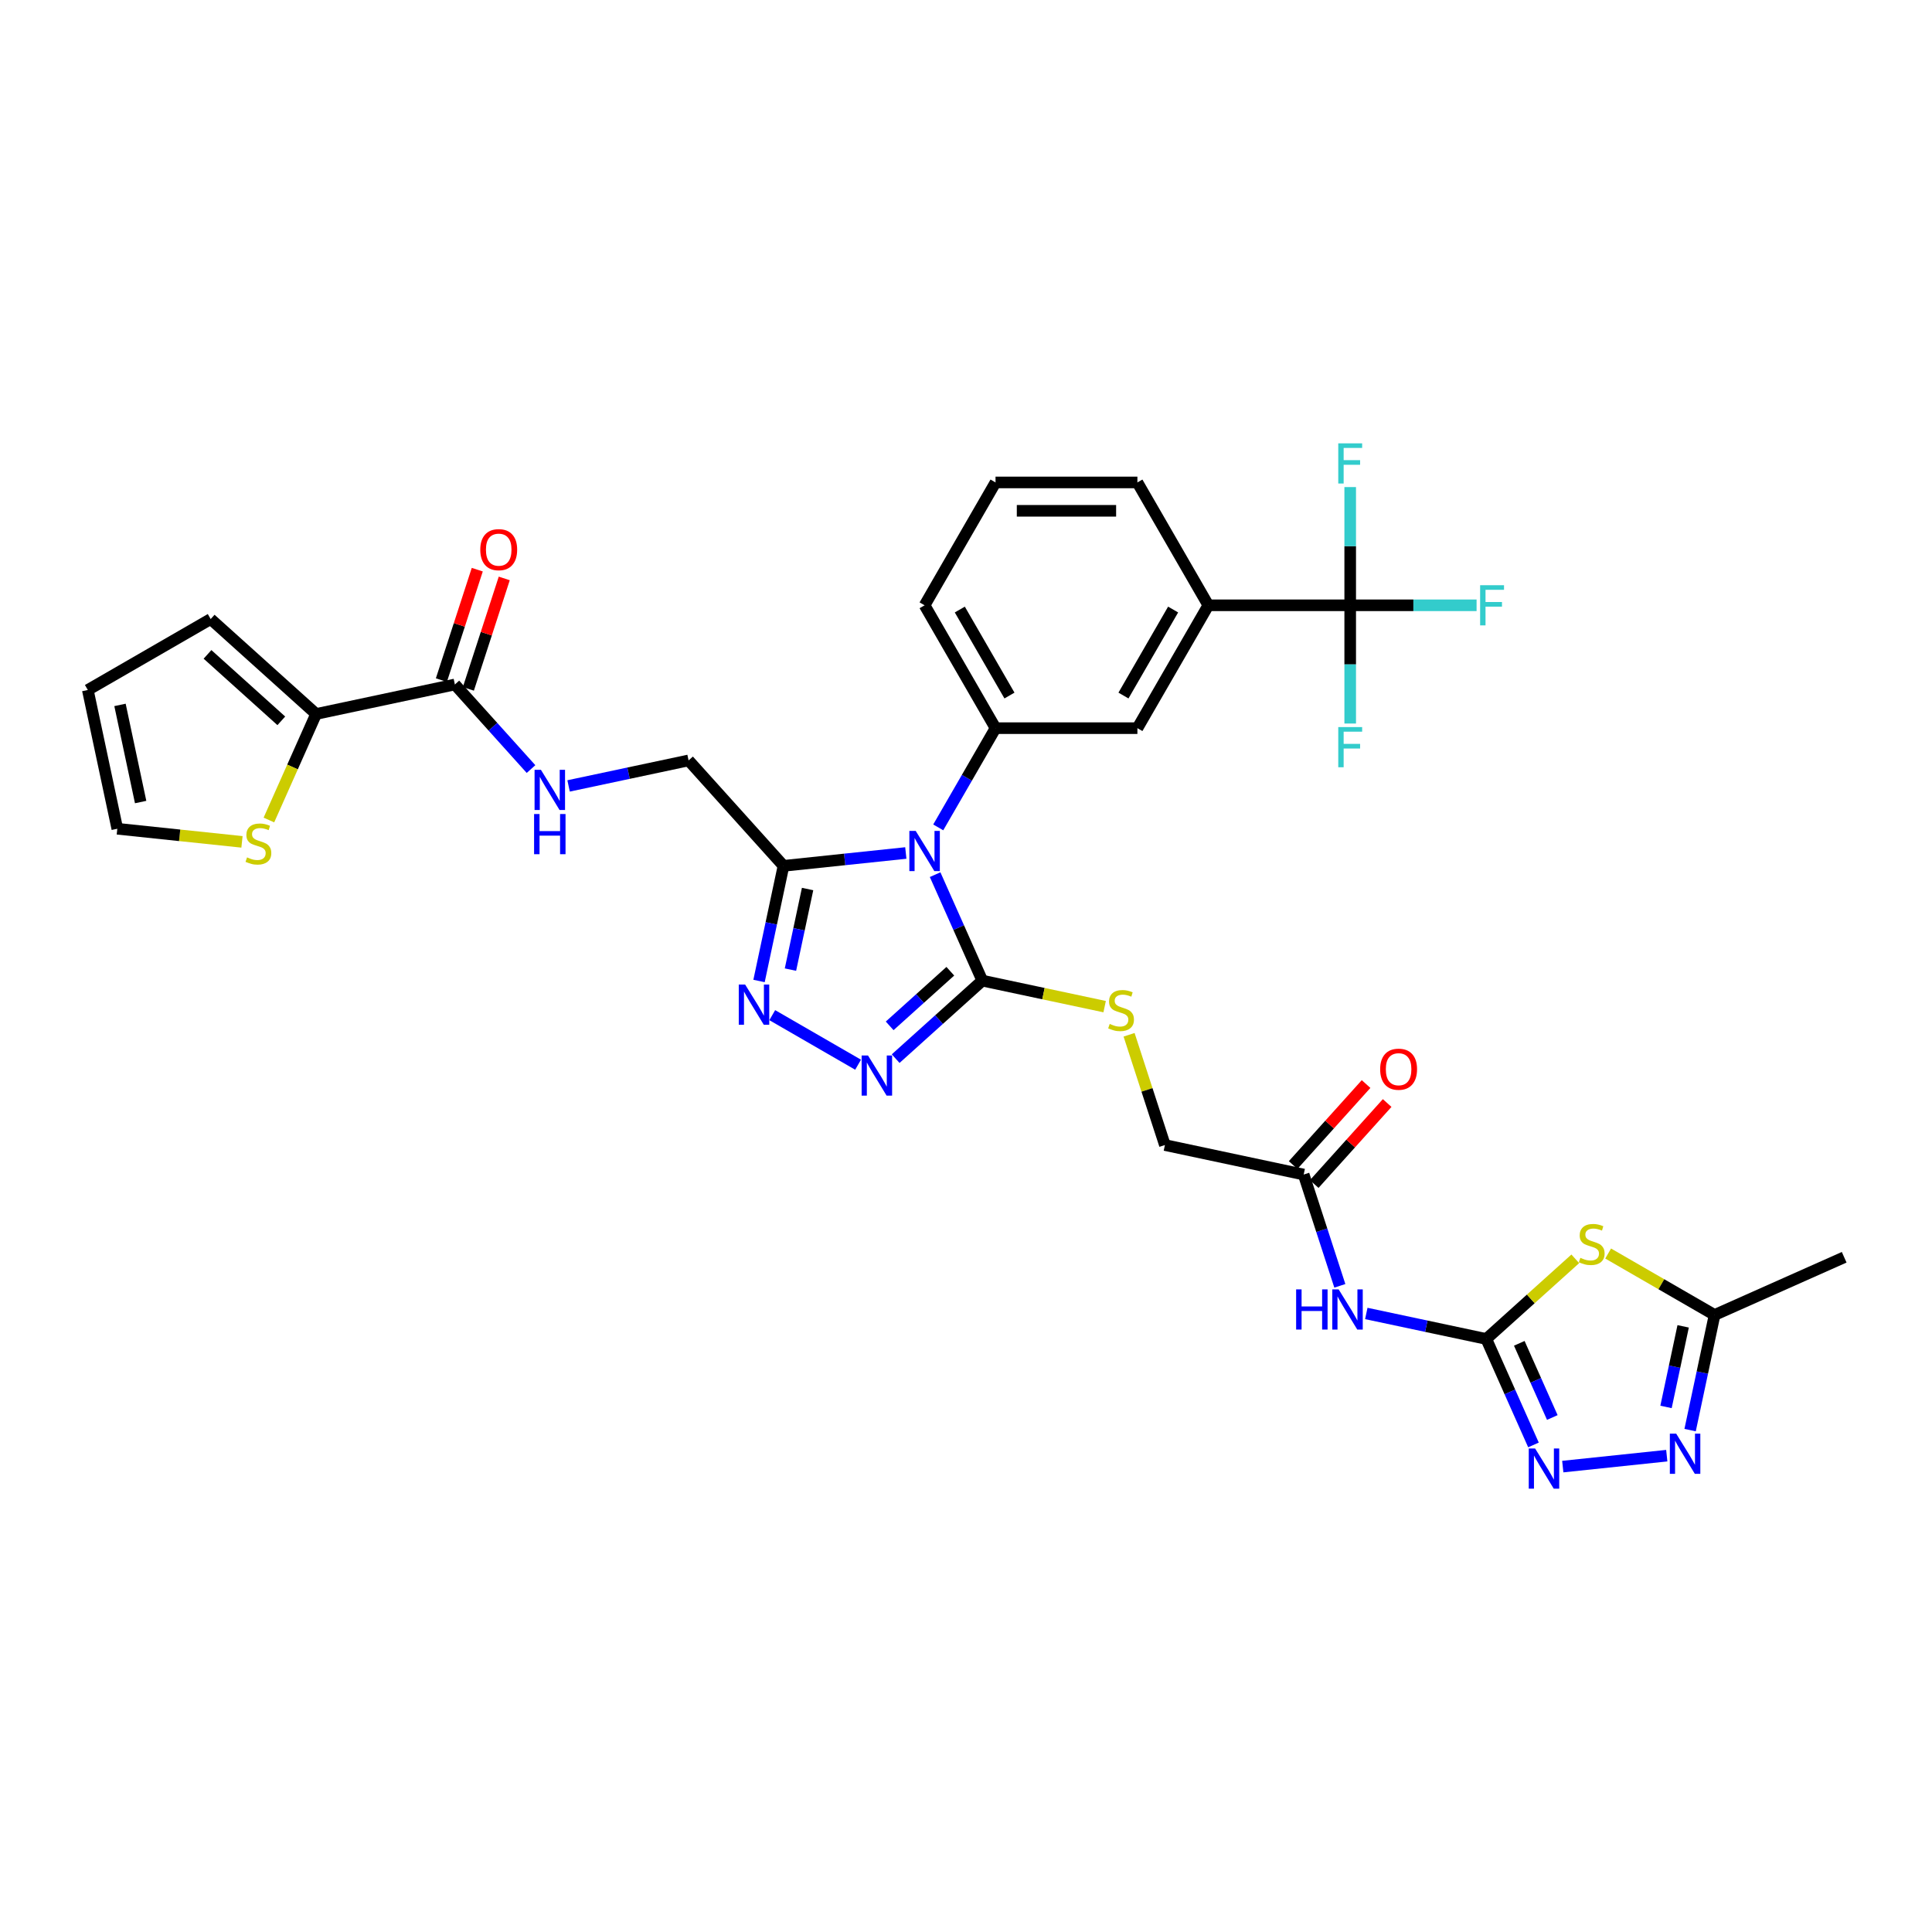 <?xml version='1.0' encoding='iso-8859-1'?>
<svg version='1.1' baseProfile='full'
              xmlns='http://www.w3.org/2000/svg'
                      xmlns:rdkit='http://www.rdkit.org/xml'
                      xmlns:xlink='http://www.w3.org/1999/xlink'
                  xml:space='preserve'
width='1000px' height='1000px' viewBox='0 0 1000 1000'>
<!-- END OF HEADER -->
<rect style='opacity:1.0;fill:#FFFFFF;stroke:none' width='1000' height='1000' x='0' y='0'> </rect>
<path class='bond-0' d='M 484.017,452.722 L 496.227,480.146' style='fill:none;fill-rule:evenodd;stroke:#0000FF;stroke-width:6px;stroke-linecap:butt;stroke-linejoin:miter;stroke-opacity:1' />
<path class='bond-0' d='M 496.227,480.146 L 508.437,507.571' style='fill:none;fill-rule:evenodd;stroke:#000000;stroke-width:6px;stroke-linecap:butt;stroke-linejoin:miter;stroke-opacity:1' />
<path class='bond-2' d='M 468.848,441.51 L 437.194,444.837' style='fill:none;fill-rule:evenodd;stroke:#0000FF;stroke-width:6px;stroke-linecap:butt;stroke-linejoin:miter;stroke-opacity:1' />
<path class='bond-2' d='M 437.194,444.837 L 405.541,448.164' style='fill:none;fill-rule:evenodd;stroke:#000000;stroke-width:6px;stroke-linecap:butt;stroke-linejoin:miter;stroke-opacity:1' />
<path class='bond-7' d='M 485.633,428.255 L 500.459,402.575' style='fill:none;fill-rule:evenodd;stroke:#0000FF;stroke-width:6px;stroke-linecap:butt;stroke-linejoin:miter;stroke-opacity:1' />
<path class='bond-7' d='M 500.459,402.575 L 515.285,376.895' style='fill:none;fill-rule:evenodd;stroke:#000000;stroke-width:6px;stroke-linecap:butt;stroke-linejoin:miter;stroke-opacity:1' />
<path class='bond-3' d='M 508.437,507.571 L 486.013,527.761' style='fill:none;fill-rule:evenodd;stroke:#000000;stroke-width:6px;stroke-linecap:butt;stroke-linejoin:miter;stroke-opacity:1' />
<path class='bond-3' d='M 486.013,527.761 L 463.589,547.952' style='fill:none;fill-rule:evenodd;stroke:#0000FF;stroke-width:6px;stroke-linecap:butt;stroke-linejoin:miter;stroke-opacity:1' />
<path class='bond-3' d='M 491.883,502.714 L 476.186,516.847' style='fill:none;fill-rule:evenodd;stroke:#000000;stroke-width:6px;stroke-linecap:butt;stroke-linejoin:miter;stroke-opacity:1' />
<path class='bond-3' d='M 476.186,516.847 L 460.489,530.981' style='fill:none;fill-rule:evenodd;stroke:#0000FF;stroke-width:6px;stroke-linecap:butt;stroke-linejoin:miter;stroke-opacity:1' />
<path class='bond-16' d='M 508.437,507.571 L 540.099,514.301' style='fill:none;fill-rule:evenodd;stroke:#000000;stroke-width:6px;stroke-linecap:butt;stroke-linejoin:miter;stroke-opacity:1' />
<path class='bond-16' d='M 540.099,514.301 L 571.76,521.031' style='fill:none;fill-rule:evenodd;stroke:#CCCC00;stroke-width:6px;stroke-linecap:butt;stroke-linejoin:miter;stroke-opacity:1' />
<path class='bond-1' d='M 769.299,693.047 L 738.247,686.446' style='fill:none;fill-rule:evenodd;stroke:#000000;stroke-width:6px;stroke-linecap:butt;stroke-linejoin:miter;stroke-opacity:1' />
<path class='bond-1' d='M 738.247,686.446 L 707.195,679.846' style='fill:none;fill-rule:evenodd;stroke:#0000FF;stroke-width:6px;stroke-linecap:butt;stroke-linejoin:miter;stroke-opacity:1' />
<path class='bond-5' d='M 769.299,693.047 L 792.333,672.308' style='fill:none;fill-rule:evenodd;stroke:#000000;stroke-width:6px;stroke-linecap:butt;stroke-linejoin:miter;stroke-opacity:1' />
<path class='bond-5' d='M 792.333,672.308 L 815.366,651.568' style='fill:none;fill-rule:evenodd;stroke:#CCCC00;stroke-width:6px;stroke-linecap:butt;stroke-linejoin:miter;stroke-opacity:1' />
<path class='bond-6' d='M 769.299,693.047 L 781.51,720.471' style='fill:none;fill-rule:evenodd;stroke:#000000;stroke-width:6px;stroke-linecap:butt;stroke-linejoin:miter;stroke-opacity:1' />
<path class='bond-6' d='M 781.51,720.471 L 793.72,747.896' style='fill:none;fill-rule:evenodd;stroke:#0000FF;stroke-width:6px;stroke-linecap:butt;stroke-linejoin:miter;stroke-opacity:1' />
<path class='bond-6' d='M 786.379,695.301 L 794.926,714.498' style='fill:none;fill-rule:evenodd;stroke:#000000;stroke-width:6px;stroke-linecap:butt;stroke-linejoin:miter;stroke-opacity:1' />
<path class='bond-6' d='M 794.926,714.498 L 803.473,733.695' style='fill:none;fill-rule:evenodd;stroke:#0000FF;stroke-width:6px;stroke-linecap:butt;stroke-linejoin:miter;stroke-opacity:1' />
<path class='bond-4' d='M 405.541,448.164 L 399.207,477.96' style='fill:none;fill-rule:evenodd;stroke:#000000;stroke-width:6px;stroke-linecap:butt;stroke-linejoin:miter;stroke-opacity:1' />
<path class='bond-4' d='M 399.207,477.96 L 392.874,507.757' style='fill:none;fill-rule:evenodd;stroke:#0000FF;stroke-width:6px;stroke-linecap:butt;stroke-linejoin:miter;stroke-opacity:1' />
<path class='bond-4' d='M 418.006,460.156 L 413.573,481.014' style='fill:none;fill-rule:evenodd;stroke:#000000;stroke-width:6px;stroke-linecap:butt;stroke-linejoin:miter;stroke-opacity:1' />
<path class='bond-4' d='M 413.573,481.014 L 409.139,501.871' style='fill:none;fill-rule:evenodd;stroke:#0000FF;stroke-width:6px;stroke-linecap:butt;stroke-linejoin:miter;stroke-opacity:1' />
<path class='bond-20' d='M 405.541,448.164 L 356.406,393.594' style='fill:none;fill-rule:evenodd;stroke:#000000;stroke-width:6px;stroke-linecap:butt;stroke-linejoin:miter;stroke-opacity:1' />
<path class='bond-34' d='M 444.145,551.093 L 399.715,525.441' style='fill:none;fill-rule:evenodd;stroke:#0000FF;stroke-width:6px;stroke-linecap:butt;stroke-linejoin:miter;stroke-opacity:1' />
<path class='bond-11' d='M 832.373,648.821 L 859.918,664.724' style='fill:none;fill-rule:evenodd;stroke:#CCCC00;stroke-width:6px;stroke-linecap:butt;stroke-linejoin:miter;stroke-opacity:1' />
<path class='bond-11' d='M 859.918,664.724 L 887.463,680.627' style='fill:none;fill-rule:evenodd;stroke:#000000;stroke-width:6px;stroke-linecap:butt;stroke-linejoin:miter;stroke-opacity:1' />
<path class='bond-8' d='M 808.889,759.108 L 862.718,753.45' style='fill:none;fill-rule:evenodd;stroke:#0000FF;stroke-width:6px;stroke-linecap:butt;stroke-linejoin:miter;stroke-opacity:1' />
<path class='bond-15' d='M 515.285,376.895 L 588.717,376.895' style='fill:none;fill-rule:evenodd;stroke:#000000;stroke-width:6px;stroke-linecap:butt;stroke-linejoin:miter;stroke-opacity:1' />
<path class='bond-30' d='M 515.285,376.895 L 478.57,313.302' style='fill:none;fill-rule:evenodd;stroke:#000000;stroke-width:6px;stroke-linecap:butt;stroke-linejoin:miter;stroke-opacity:1' />
<path class='bond-30' d='M 522.497,360.013 L 496.796,315.497' style='fill:none;fill-rule:evenodd;stroke:#000000;stroke-width:6px;stroke-linecap:butt;stroke-linejoin:miter;stroke-opacity:1' />
<path class='bond-37' d='M 874.796,740.22 L 881.129,710.424' style='fill:none;fill-rule:evenodd;stroke:#0000FF;stroke-width:6px;stroke-linecap:butt;stroke-linejoin:miter;stroke-opacity:1' />
<path class='bond-37' d='M 881.129,710.424 L 887.463,680.627' style='fill:none;fill-rule:evenodd;stroke:#000000;stroke-width:6px;stroke-linecap:butt;stroke-linejoin:miter;stroke-opacity:1' />
<path class='bond-37' d='M 862.331,728.228 L 866.764,707.37' style='fill:none;fill-rule:evenodd;stroke:#0000FF;stroke-width:6px;stroke-linecap:butt;stroke-linejoin:miter;stroke-opacity:1' />
<path class='bond-37' d='M 866.764,707.37 L 871.197,686.513' style='fill:none;fill-rule:evenodd;stroke:#000000;stroke-width:6px;stroke-linecap:butt;stroke-linejoin:miter;stroke-opacity:1' />
<path class='bond-9' d='M 698.863,313.302 L 625.432,313.302' style='fill:none;fill-rule:evenodd;stroke:#000000;stroke-width:6px;stroke-linecap:butt;stroke-linejoin:miter;stroke-opacity:1' />
<path class='bond-26' d='M 698.863,313.302 L 731.57,313.302' style='fill:none;fill-rule:evenodd;stroke:#000000;stroke-width:6px;stroke-linecap:butt;stroke-linejoin:miter;stroke-opacity:1' />
<path class='bond-26' d='M 731.57,313.302 L 764.276,313.302' style='fill:none;fill-rule:evenodd;stroke:#33CCCC;stroke-width:6px;stroke-linecap:butt;stroke-linejoin:miter;stroke-opacity:1' />
<path class='bond-27' d='M 698.863,313.302 L 698.863,343.9' style='fill:none;fill-rule:evenodd;stroke:#000000;stroke-width:6px;stroke-linecap:butt;stroke-linejoin:miter;stroke-opacity:1' />
<path class='bond-27' d='M 698.863,343.9 L 698.863,374.499' style='fill:none;fill-rule:evenodd;stroke:#33CCCC;stroke-width:6px;stroke-linecap:butt;stroke-linejoin:miter;stroke-opacity:1' />
<path class='bond-28' d='M 698.863,313.302 L 698.863,282.703' style='fill:none;fill-rule:evenodd;stroke:#000000;stroke-width:6px;stroke-linecap:butt;stroke-linejoin:miter;stroke-opacity:1' />
<path class='bond-28' d='M 698.863,282.703 L 698.863,252.104' style='fill:none;fill-rule:evenodd;stroke:#33CCCC;stroke-width:6px;stroke-linecap:butt;stroke-linejoin:miter;stroke-opacity:1' />
<path class='bond-10' d='M 693.498,665.546 L 684.14,636.744' style='fill:none;fill-rule:evenodd;stroke:#0000FF;stroke-width:6px;stroke-linecap:butt;stroke-linejoin:miter;stroke-opacity:1' />
<path class='bond-10' d='M 684.14,636.744 L 674.781,607.942' style='fill:none;fill-rule:evenodd;stroke:#000000;stroke-width:6px;stroke-linecap:butt;stroke-linejoin:miter;stroke-opacity:1' />
<path class='bond-32' d='M 887.463,680.627 L 954.545,650.76' style='fill:none;fill-rule:evenodd;stroke:#000000;stroke-width:6px;stroke-linecap:butt;stroke-linejoin:miter;stroke-opacity:1' />
<path class='bond-12' d='M 235.444,354.291 L 255.151,376.177' style='fill:none;fill-rule:evenodd;stroke:#000000;stroke-width:6px;stroke-linecap:butt;stroke-linejoin:miter;stroke-opacity:1' />
<path class='bond-12' d='M 255.151,376.177 L 274.857,398.063' style='fill:none;fill-rule:evenodd;stroke:#0000FF;stroke-width:6px;stroke-linecap:butt;stroke-linejoin:miter;stroke-opacity:1' />
<path class='bond-13' d='M 235.444,354.291 L 163.618,369.558' style='fill:none;fill-rule:evenodd;stroke:#000000;stroke-width:6px;stroke-linecap:butt;stroke-linejoin:miter;stroke-opacity:1' />
<path class='bond-23' d='M 242.428,356.56 L 251.715,327.979' style='fill:none;fill-rule:evenodd;stroke:#000000;stroke-width:6px;stroke-linecap:butt;stroke-linejoin:miter;stroke-opacity:1' />
<path class='bond-23' d='M 251.715,327.979 L 261.001,299.397' style='fill:none;fill-rule:evenodd;stroke:#FF0000;stroke-width:6px;stroke-linecap:butt;stroke-linejoin:miter;stroke-opacity:1' />
<path class='bond-23' d='M 228.461,352.022 L 237.747,323.44' style='fill:none;fill-rule:evenodd;stroke:#000000;stroke-width:6px;stroke-linecap:butt;stroke-linejoin:miter;stroke-opacity:1' />
<path class='bond-23' d='M 237.747,323.44 L 247.034,294.859' style='fill:none;fill-rule:evenodd;stroke:#FF0000;stroke-width:6px;stroke-linecap:butt;stroke-linejoin:miter;stroke-opacity:1' />
<path class='bond-19' d='M 163.618,369.558 L 151.401,396.997' style='fill:none;fill-rule:evenodd;stroke:#000000;stroke-width:6px;stroke-linecap:butt;stroke-linejoin:miter;stroke-opacity:1' />
<path class='bond-19' d='M 151.401,396.997 L 139.184,424.437' style='fill:none;fill-rule:evenodd;stroke:#CCCC00;stroke-width:6px;stroke-linecap:butt;stroke-linejoin:miter;stroke-opacity:1' />
<path class='bond-21' d='M 163.618,369.558 L 109.048,320.423' style='fill:none;fill-rule:evenodd;stroke:#000000;stroke-width:6px;stroke-linecap:butt;stroke-linejoin:miter;stroke-opacity:1' />
<path class='bond-21' d='M 145.605,373.102 L 107.406,338.707' style='fill:none;fill-rule:evenodd;stroke:#000000;stroke-width:6px;stroke-linecap:butt;stroke-linejoin:miter;stroke-opacity:1' />
<path class='bond-14' d='M 625.432,313.302 L 588.717,376.895' style='fill:none;fill-rule:evenodd;stroke:#000000;stroke-width:6px;stroke-linecap:butt;stroke-linejoin:miter;stroke-opacity:1' />
<path class='bond-14' d='M 607.206,315.497 L 581.505,360.013' style='fill:none;fill-rule:evenodd;stroke:#000000;stroke-width:6px;stroke-linecap:butt;stroke-linejoin:miter;stroke-opacity:1' />
<path class='bond-35' d='M 625.432,313.302 L 588.717,249.708' style='fill:none;fill-rule:evenodd;stroke:#000000;stroke-width:6px;stroke-linecap:butt;stroke-linejoin:miter;stroke-opacity:1' />
<path class='bond-29' d='M 584.41,535.6 L 593.683,564.138' style='fill:none;fill-rule:evenodd;stroke:#CCCC00;stroke-width:6px;stroke-linecap:butt;stroke-linejoin:miter;stroke-opacity:1' />
<path class='bond-29' d='M 593.683,564.138 L 602.955,592.675' style='fill:none;fill-rule:evenodd;stroke:#000000;stroke-width:6px;stroke-linecap:butt;stroke-linejoin:miter;stroke-opacity:1' />
<path class='bond-17' d='M 674.781,607.942 L 602.955,592.675' style='fill:none;fill-rule:evenodd;stroke:#000000;stroke-width:6px;stroke-linecap:butt;stroke-linejoin:miter;stroke-opacity:1' />
<path class='bond-25' d='M 680.238,612.856 L 699.115,591.891' style='fill:none;fill-rule:evenodd;stroke:#000000;stroke-width:6px;stroke-linecap:butt;stroke-linejoin:miter;stroke-opacity:1' />
<path class='bond-25' d='M 699.115,591.891 L 717.992,570.927' style='fill:none;fill-rule:evenodd;stroke:#FF0000;stroke-width:6px;stroke-linecap:butt;stroke-linejoin:miter;stroke-opacity:1' />
<path class='bond-25' d='M 669.324,603.029 L 688.201,582.064' style='fill:none;fill-rule:evenodd;stroke:#000000;stroke-width:6px;stroke-linecap:butt;stroke-linejoin:miter;stroke-opacity:1' />
<path class='bond-25' d='M 688.201,582.064 L 707.078,561.1' style='fill:none;fill-rule:evenodd;stroke:#FF0000;stroke-width:6px;stroke-linecap:butt;stroke-linejoin:miter;stroke-opacity:1' />
<path class='bond-18' d='M 294.302,406.794 L 325.354,400.194' style='fill:none;fill-rule:evenodd;stroke:#0000FF;stroke-width:6px;stroke-linecap:butt;stroke-linejoin:miter;stroke-opacity:1' />
<path class='bond-18' d='M 325.354,400.194 L 356.406,393.594' style='fill:none;fill-rule:evenodd;stroke:#000000;stroke-width:6px;stroke-linecap:butt;stroke-linejoin:miter;stroke-opacity:1' />
<path class='bond-22' d='M 125.247,435.747 L 92.984,432.356' style='fill:none;fill-rule:evenodd;stroke:#CCCC00;stroke-width:6px;stroke-linecap:butt;stroke-linejoin:miter;stroke-opacity:1' />
<path class='bond-22' d='M 92.984,432.356 L 60.722,428.965' style='fill:none;fill-rule:evenodd;stroke:#000000;stroke-width:6px;stroke-linecap:butt;stroke-linejoin:miter;stroke-opacity:1' />
<path class='bond-24' d='M 109.048,320.423 L 45.455,357.139' style='fill:none;fill-rule:evenodd;stroke:#000000;stroke-width:6px;stroke-linecap:butt;stroke-linejoin:miter;stroke-opacity:1' />
<path class='bond-36' d='M 60.722,428.965 L 45.455,357.139' style='fill:none;fill-rule:evenodd;stroke:#000000;stroke-width:6px;stroke-linecap:butt;stroke-linejoin:miter;stroke-opacity:1' />
<path class='bond-36' d='M 72.797,415.138 L 62.11,364.859' style='fill:none;fill-rule:evenodd;stroke:#000000;stroke-width:6px;stroke-linecap:butt;stroke-linejoin:miter;stroke-opacity:1' />
<path class='bond-33' d='M 478.57,313.302 L 515.285,249.708' style='fill:none;fill-rule:evenodd;stroke:#000000;stroke-width:6px;stroke-linecap:butt;stroke-linejoin:miter;stroke-opacity:1' />
<path class='bond-31' d='M 588.717,249.708 L 515.285,249.708' style='fill:none;fill-rule:evenodd;stroke:#000000;stroke-width:6px;stroke-linecap:butt;stroke-linejoin:miter;stroke-opacity:1' />
<path class='bond-31' d='M 577.702,264.395 L 526.3,264.395' style='fill:none;fill-rule:evenodd;stroke:#000000;stroke-width:6px;stroke-linecap:butt;stroke-linejoin:miter;stroke-opacity:1' />
<path  class='atom-0' d='M 473.973 430.09
L 480.787 441.105
Q 481.463 442.192, 482.55 444.16
Q 483.637 446.128, 483.695 446.245
L 483.695 430.09
L 486.456 430.09
L 486.456 450.886
L 483.607 450.886
L 476.293 438.843
Q 475.442 437.433, 474.531 435.818
Q 473.65 434.202, 473.386 433.703
L 473.386 450.886
L 470.683 450.886
L 470.683 430.09
L 473.973 430.09
' fill='#0000FF'/>
<path  class='atom-4' d='M 449.27 546.308
L 456.085 557.323
Q 456.76 558.409, 457.847 560.377
Q 458.934 562.345, 458.992 562.463
L 458.992 546.308
L 461.753 546.308
L 461.753 567.104
L 458.904 567.104
L 451.591 555.061
Q 450.739 553.651, 449.828 552.036
Q 448.947 550.42, 448.683 549.921
L 448.683 567.104
L 445.98 567.104
L 445.98 546.308
L 449.27 546.308
' fill='#0000FF'/>
<path  class='atom-5' d='M 385.677 509.592
L 392.491 520.607
Q 393.167 521.694, 394.254 523.662
Q 395.34 525.63, 395.399 525.747
L 395.399 509.592
L 398.16 509.592
L 398.16 530.388
L 395.311 530.388
L 387.997 518.345
Q 387.146 516.936, 386.235 515.32
Q 385.354 513.705, 385.089 513.205
L 385.089 530.388
L 382.387 530.388
L 382.387 509.592
L 385.677 509.592
' fill='#0000FF'/>
<path  class='atom-6' d='M 817.995 651.049
Q 818.23 651.137, 819.199 651.549
Q 820.169 651.96, 821.226 652.224
Q 822.313 652.459, 823.37 652.459
Q 825.338 652.459, 826.484 651.519
Q 827.629 650.55, 827.629 648.876
Q 827.629 647.73, 827.042 647.025
Q 826.484 646.32, 825.602 645.938
Q 824.721 645.557, 823.253 645.116
Q 821.402 644.558, 820.286 644.029
Q 819.199 643.501, 818.406 642.384
Q 817.643 641.268, 817.643 639.388
Q 817.643 636.774, 819.405 635.159
Q 821.197 633.543, 824.721 633.543
Q 827.13 633.543, 829.861 634.689
L 829.186 636.951
Q 826.689 635.922, 824.809 635.922
Q 822.783 635.922, 821.667 636.774
Q 820.55 637.597, 820.58 639.036
Q 820.58 640.152, 821.138 640.828
Q 821.725 641.503, 822.548 641.885
Q 823.4 642.267, 824.809 642.708
Q 826.689 643.295, 827.805 643.882
Q 828.922 644.47, 829.715 645.674
Q 830.537 646.849, 830.537 648.876
Q 830.537 651.754, 828.598 653.311
Q 826.689 654.838, 823.488 654.838
Q 821.637 654.838, 820.227 654.427
Q 818.847 654.045, 817.202 653.37
L 817.995 651.049
' fill='#CCCC00'/>
<path  class='atom-7' d='M 794.57 749.732
L 801.384 760.746
Q 802.06 761.833, 803.147 763.801
Q 804.233 765.769, 804.292 765.887
L 804.292 749.732
L 807.053 749.732
L 807.053 770.527
L 804.204 770.527
L 796.89 758.485
Q 796.038 757.075, 795.128 755.459
Q 794.247 753.844, 793.982 753.345
L 793.982 770.527
L 791.28 770.527
L 791.28 749.732
L 794.57 749.732
' fill='#0000FF'/>
<path  class='atom-9' d='M 867.599 742.056
L 874.413 753.071
Q 875.089 754.157, 876.176 756.125
Q 877.262 758.093, 877.321 758.211
L 877.321 742.056
L 880.082 742.056
L 880.082 762.852
L 877.233 762.852
L 869.919 750.809
Q 869.067 749.399, 868.157 747.784
Q 867.276 746.168, 867.011 745.669
L 867.011 762.852
L 864.309 762.852
L 864.309 742.056
L 867.599 742.056
' fill='#0000FF'/>
<path  class='atom-11' d='M 670.876 667.382
L 673.696 667.382
L 673.696 676.223
L 684.329 676.223
L 684.329 667.382
L 687.149 667.382
L 687.149 688.177
L 684.329 688.177
L 684.329 678.573
L 673.696 678.573
L 673.696 688.177
L 670.876 688.177
L 670.876 667.382
' fill='#0000FF'/>
<path  class='atom-11' d='M 692.876 667.382
L 699.691 678.396
Q 700.366 679.483, 701.453 681.451
Q 702.54 683.419, 702.598 683.537
L 702.598 667.382
L 705.359 667.382
L 705.359 688.177
L 702.51 688.177
L 695.197 676.135
Q 694.345 674.725, 693.434 673.109
Q 692.553 671.494, 692.289 670.995
L 692.289 688.177
L 689.586 688.177
L 689.586 667.382
L 692.876 667.382
' fill='#0000FF'/>
<path  class='atom-17' d='M 574.389 529.976
Q 574.624 530.064, 575.593 530.475
Q 576.563 530.886, 577.62 531.15
Q 578.707 531.385, 579.764 531.385
Q 581.732 531.385, 582.878 530.446
Q 584.023 529.476, 584.023 527.802
Q 584.023 526.656, 583.436 525.952
Q 582.878 525.247, 581.996 524.865
Q 581.115 524.483, 579.647 524.042
Q 577.796 523.484, 576.68 522.956
Q 575.593 522.427, 574.8 521.311
Q 574.037 520.195, 574.037 518.315
Q 574.037 515.701, 575.799 514.085
Q 577.591 512.47, 581.115 512.47
Q 583.524 512.47, 586.255 513.615
L 585.58 515.877
Q 583.083 514.849, 581.203 514.849
Q 579.177 514.849, 578.061 515.701
Q 576.944 516.523, 576.974 517.962
Q 576.974 519.078, 577.532 519.754
Q 578.119 520.43, 578.942 520.811
Q 579.794 521.193, 581.203 521.634
Q 583.083 522.221, 584.199 522.809
Q 585.316 523.396, 586.109 524.6
Q 586.931 525.775, 586.931 527.802
Q 586.931 530.68, 584.992 532.237
Q 583.083 533.765, 579.882 533.765
Q 578.031 533.765, 576.621 533.353
Q 575.241 532.972, 573.596 532.296
L 574.389 529.976
' fill='#CCCC00'/>
<path  class='atom-19' d='M 279.983 398.463
L 286.797 409.478
Q 287.473 410.565, 288.559 412.533
Q 289.646 414.501, 289.705 414.618
L 289.705 398.463
L 292.466 398.463
L 292.466 419.259
L 289.617 419.259
L 282.303 407.216
Q 281.451 405.806, 280.541 404.191
Q 279.659 402.575, 279.395 402.076
L 279.395 419.259
L 276.693 419.259
L 276.693 398.463
L 279.983 398.463
' fill='#0000FF'/>
<path  class='atom-19' d='M 276.443 421.338
L 279.263 421.338
L 279.263 430.18
L 289.896 430.18
L 289.896 421.338
L 292.716 421.338
L 292.716 442.134
L 289.896 442.134
L 289.896 432.529
L 279.263 432.529
L 279.263 442.134
L 276.443 442.134
L 276.443 421.338
' fill='#0000FF'/>
<path  class='atom-20' d='M 127.876 443.778
Q 128.111 443.867, 129.08 444.278
Q 130.05 444.689, 131.107 444.953
Q 132.194 445.188, 133.251 445.188
Q 135.219 445.188, 136.365 444.248
Q 137.51 443.279, 137.51 441.605
Q 137.51 440.459, 136.923 439.754
Q 136.365 439.049, 135.484 438.668
Q 134.602 438.286, 133.134 437.845
Q 131.283 437.287, 130.167 436.758
Q 129.08 436.23, 128.287 435.114
Q 127.524 433.997, 127.524 432.118
Q 127.524 429.503, 129.286 427.888
Q 131.078 426.272, 134.602 426.272
Q 137.011 426.272, 139.743 427.418
L 139.067 429.68
Q 136.57 428.652, 134.691 428.652
Q 132.664 428.652, 131.548 429.503
Q 130.432 430.326, 130.461 431.765
Q 130.461 432.881, 131.019 433.557
Q 131.606 434.232, 132.429 434.614
Q 133.281 434.996, 134.691 435.437
Q 136.57 436.024, 137.687 436.612
Q 138.803 437.199, 139.596 438.403
Q 140.418 439.578, 140.418 441.605
Q 140.418 444.483, 138.48 446.04
Q 136.57 447.567, 133.369 447.567
Q 131.518 447.567, 130.108 447.156
Q 128.728 446.774, 127.083 446.099
L 127.876 443.778
' fill='#CCCC00'/>
<path  class='atom-24' d='M 248.59 284.513
Q 248.59 279.519, 251.057 276.729
Q 253.524 273.938, 258.136 273.938
Q 262.747 273.938, 265.215 276.729
Q 267.682 279.519, 267.682 284.513
Q 267.682 289.565, 265.185 292.443
Q 262.689 295.292, 258.136 295.292
Q 253.554 295.292, 251.057 292.443
Q 248.59 289.594, 248.59 284.513
M 258.136 292.942
Q 261.308 292.942, 263.012 290.828
Q 264.745 288.683, 264.745 284.513
Q 264.745 280.43, 263.012 278.374
Q 261.308 276.288, 258.136 276.288
Q 254.964 276.288, 253.231 278.344
Q 251.527 280.4, 251.527 284.513
Q 251.527 288.713, 253.231 290.828
Q 254.964 292.942, 258.136 292.942
' fill='#FF0000'/>
<path  class='atom-26' d='M 714.37 553.431
Q 714.37 548.438, 716.838 545.647
Q 719.305 542.857, 723.917 542.857
Q 728.528 542.857, 730.995 545.647
Q 733.463 548.438, 733.463 553.431
Q 733.463 558.483, 730.966 561.362
Q 728.469 564.211, 723.917 564.211
Q 719.334 564.211, 716.838 561.362
Q 714.37 558.513, 714.37 553.431
M 723.917 561.861
Q 727.089 561.861, 728.792 559.746
Q 730.525 557.602, 730.525 553.431
Q 730.525 549.348, 728.792 547.292
Q 727.089 545.207, 723.917 545.207
Q 720.744 545.207, 719.011 547.263
Q 717.308 549.319, 717.308 553.431
Q 717.308 557.631, 719.011 559.746
Q 720.744 561.861, 723.917 561.861
' fill='#FF0000'/>
<path  class='atom-27' d='M 766.112 302.904
L 778.477 302.904
L 778.477 305.283
L 768.902 305.283
L 768.902 311.598
L 777.42 311.598
L 777.42 314.007
L 768.902 314.007
L 768.902 323.699
L 766.112 323.699
L 766.112 302.904
' fill='#33CCCC'/>
<path  class='atom-28' d='M 692.68 376.335
L 705.046 376.335
L 705.046 378.714
L 695.471 378.714
L 695.471 385.029
L 703.989 385.029
L 703.989 387.438
L 695.471 387.438
L 695.471 397.131
L 692.68 397.131
L 692.68 376.335
' fill='#33CCCC'/>
<path  class='atom-29' d='M 692.68 229.473
L 705.046 229.473
L 705.046 231.852
L 695.471 231.852
L 695.471 238.167
L 703.989 238.167
L 703.989 240.575
L 695.471 240.575
L 695.471 250.268
L 692.68 250.268
L 692.68 229.473
' fill='#33CCCC'/>
</svg>
